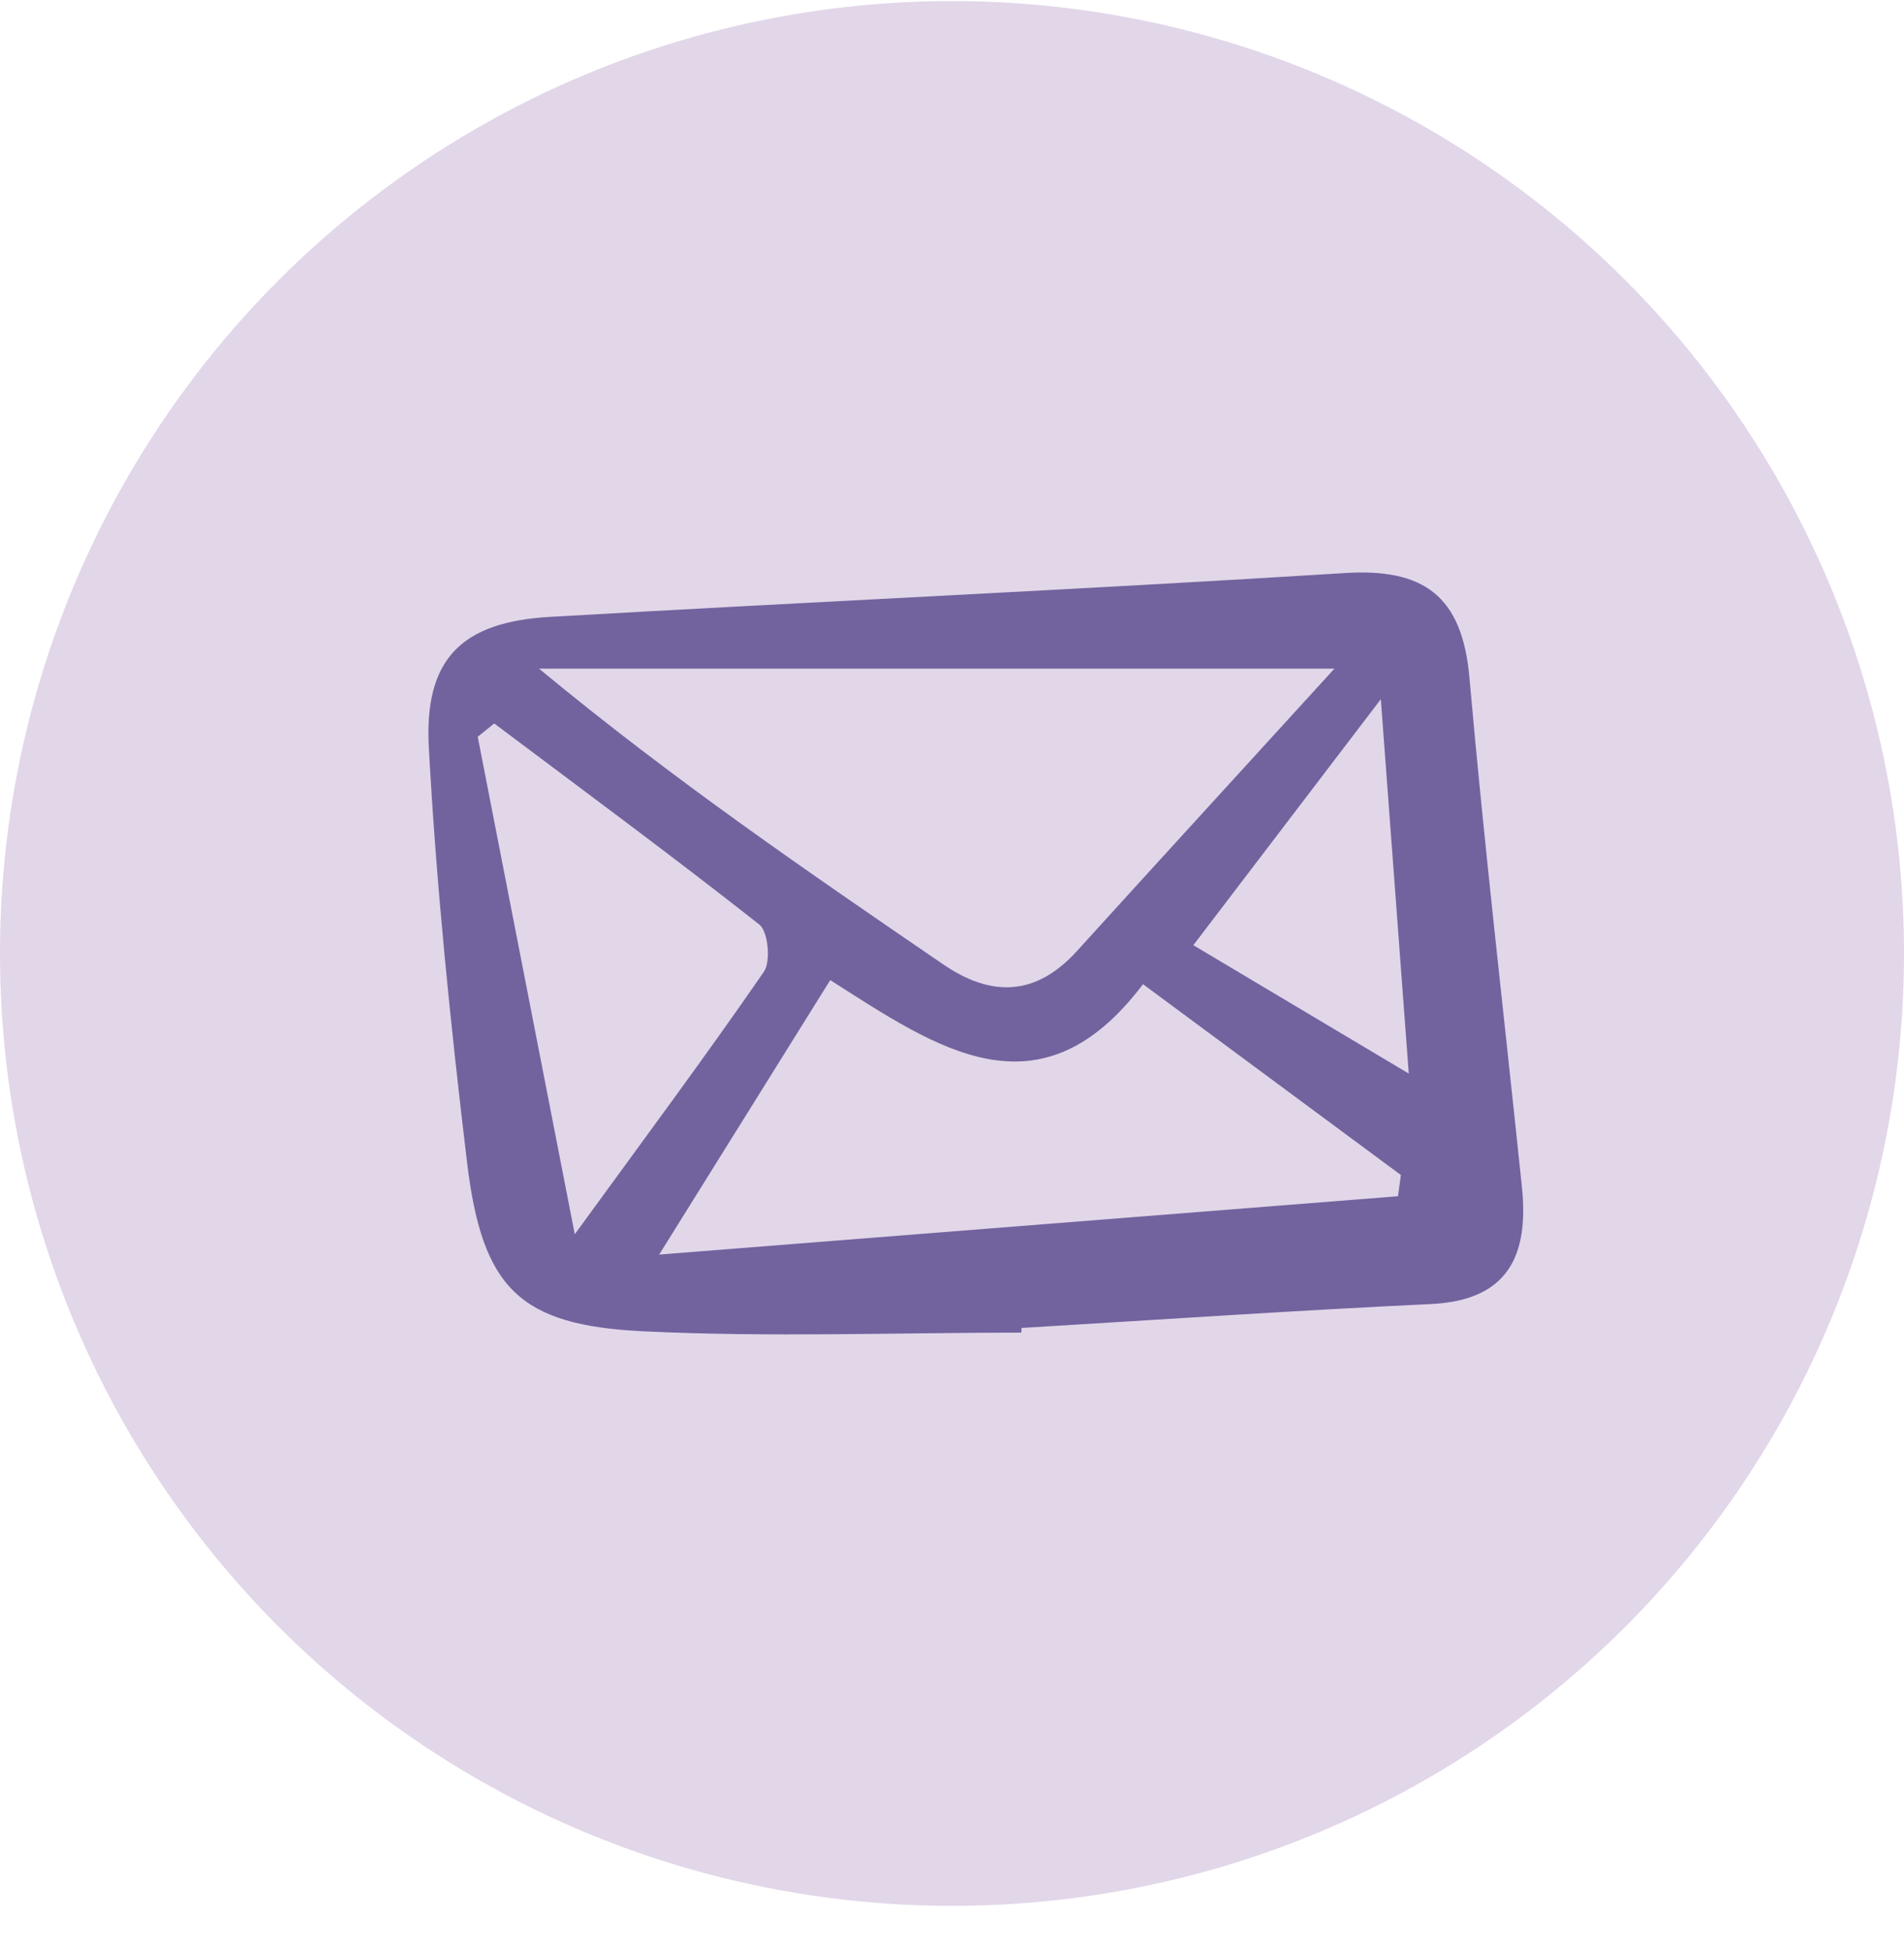 <?xml version="1.0" encoding="UTF-8"?> <svg xmlns="http://www.w3.org/2000/svg" width="40" height="41" viewBox="0 0 40 41" fill="none"><circle opacity="0.5" cx="20" cy="20.023" r="20" fill="#C6AFD5"></circle><path d="M21.458 27.985C18.809 27.985 16.154 28.085 13.51 27.957C10.904 27.831 10.128 27.047 9.811 24.402C9.464 21.511 9.167 18.608 9.009 15.701C8.906 13.833 9.703 13.062 11.546 12.955C17.116 12.634 22.689 12.382 28.257 12.034C29.904 11.931 30.718 12.508 30.87 14.226C31.185 17.798 31.602 21.36 31.973 24.926C32.122 26.369 31.682 27.308 30.062 27.385C27.194 27.52 24.328 27.716 21.461 27.887L21.457 27.984L21.458 27.985ZM28.031 14.042H11.325C14.148 16.379 16.982 18.314 19.817 20.253C20.831 20.946 21.764 20.919 22.624 19.973C24.338 18.085 26.06 16.205 28.032 14.044L28.031 14.042ZM17.442 20.582C16.231 22.524 15.16 24.24 13.848 26.346C19.347 25.913 24.359 25.516 29.37 25.121L29.43 24.675C27.662 23.367 25.893 22.059 24.013 20.668C21.84 23.542 19.682 22.009 17.442 20.582ZM12.075 25.919C13.543 23.902 14.827 22.177 16.048 20.407C16.197 20.192 16.138 19.562 15.953 19.416C14.122 17.974 12.245 16.591 10.383 15.193L10.036 15.472C10.694 18.844 11.353 22.216 12.075 25.919ZM29.596 22.545C29.391 19.809 29.217 17.479 29.009 14.683C27.49 16.674 26.3 18.235 25.07 19.849C26.521 20.714 27.84 21.5 29.596 22.545Z" fill="#72639E"></path></svg> 